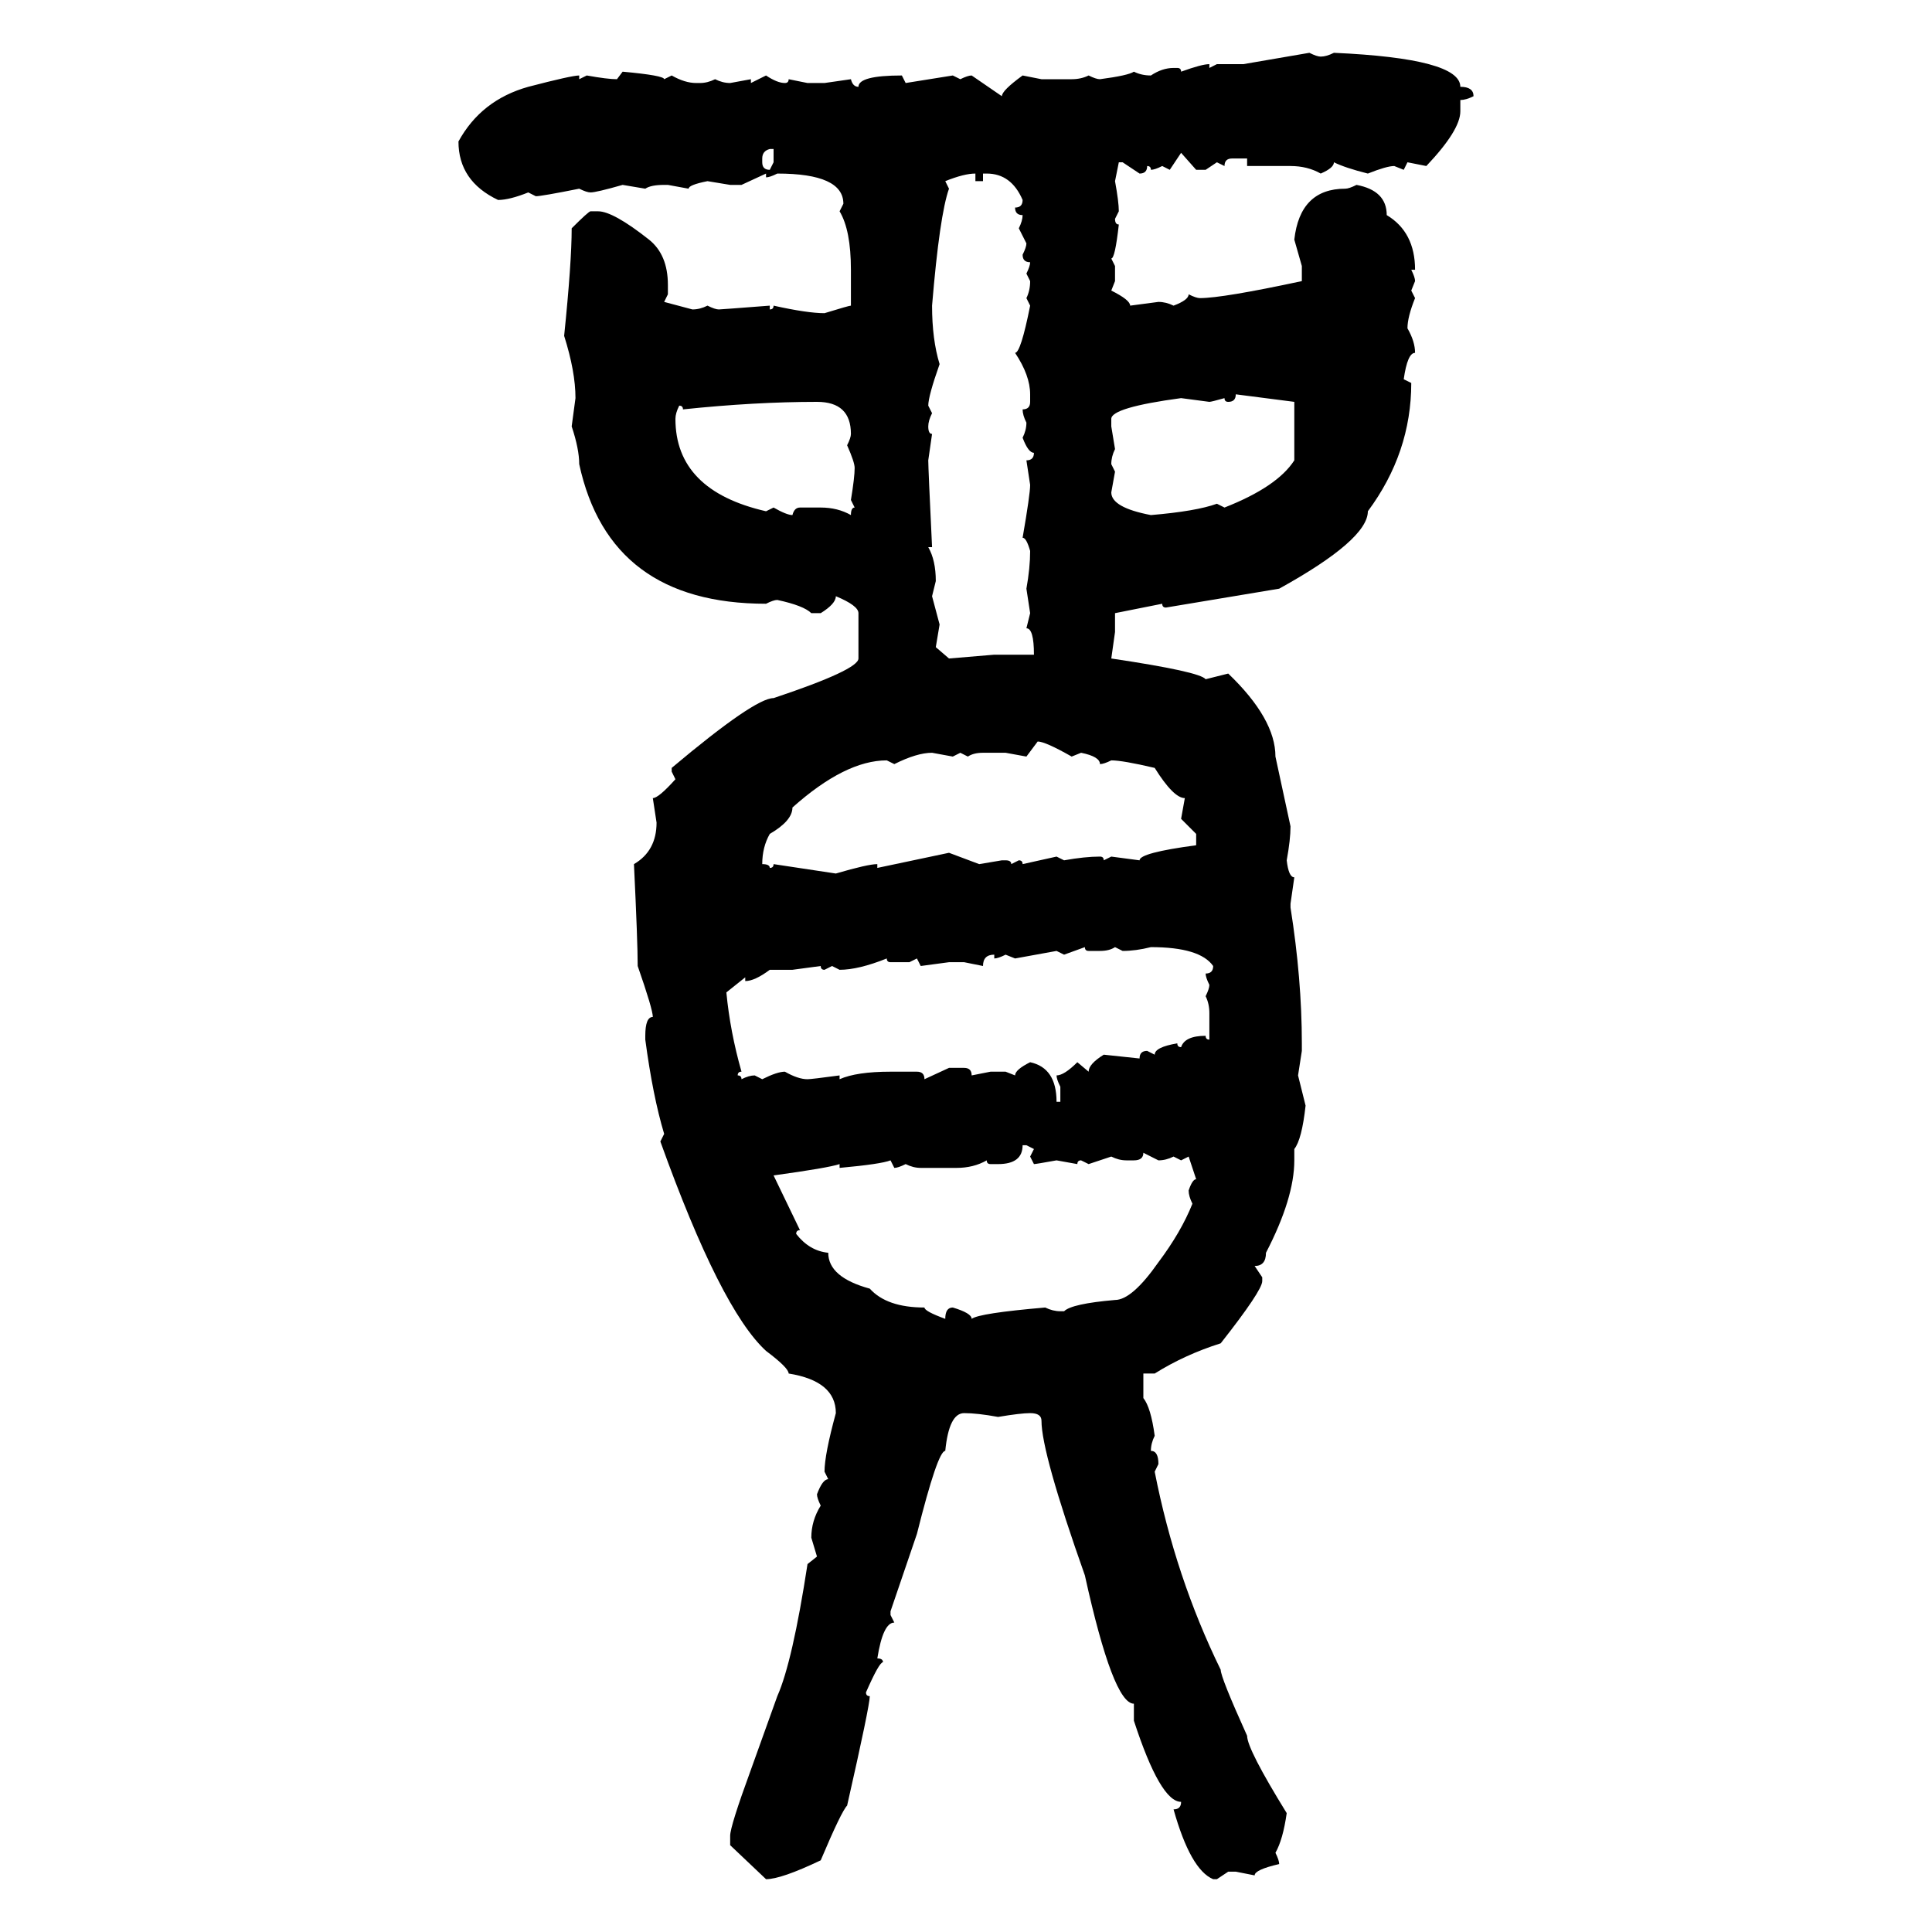 <svg xmlns="http://www.w3.org/2000/svg" xmlns:xlink="http://www.w3.org/1999/xlink" width="300" height="300"><path d="M193.07 9.96L203.32 8.20Q204.49 8.79 205.08 8.79L205.08 8.79Q205.96 8.79 207.13 8.20L207.13 8.20Q226.76 9.08 226.76 13.48L226.76 13.48Q228.81 13.48 228.81 14.94L228.81 14.94Q227.64 15.53 226.76 15.53L226.76 15.53L226.76 17.29Q226.76 20.21 221.48 25.78L221.48 25.78L218.55 25.20L217.97 26.37L216.50 25.78Q215.33 25.78 212.40 26.95L212.40 26.95Q208.89 26.07 207.13 25.20L207.13 25.20Q207.13 26.07 205.08 26.95L205.08 26.95Q203.03 25.78 200.39 25.78L200.39 25.78L193.65 25.78L193.65 24.61L191.31 24.61Q190.14 24.61 190.14 25.78L190.14 25.78L188.96 25.20L187.21 26.37L185.74 26.37L183.40 23.73L181.64 26.37L180.47 25.78Q179.30 26.37 178.71 26.37L178.71 26.37Q178.71 25.78 178.13 25.78L178.13 25.78Q178.13 26.95 176.95 26.95L176.95 26.95L174.32 25.20L173.73 25.20L173.14 28.13Q173.73 31.35 173.73 32.81L173.73 32.81L173.14 33.98Q173.14 34.86 173.73 34.86L173.73 34.86Q173.14 40.14 172.56 40.14L172.56 40.14L173.14 41.31L173.14 43.65L172.56 45.12Q175.49 46.58 175.49 47.46L175.49 47.46L179.88 46.88Q181.05 46.88 182.23 47.46L182.23 47.46Q184.57 46.58 184.57 45.70L184.57 45.70Q185.74 46.29 186.33 46.29L186.33 46.29Q189.84 46.29 202.15 43.65L202.15 43.65L202.15 41.31L200.98 37.21Q201.86 29.30 208.89 29.30L208.89 29.30Q209.47 29.30 210.64 28.71L210.64 28.71Q215.33 29.59 215.33 33.40L215.33 33.40Q219.73 36.04 219.73 41.89L219.73 41.89L219.14 41.89Q219.73 43.07 219.73 43.65L219.73 43.65L219.14 45.12L219.73 46.29Q218.55 49.22 218.55 50.98L218.55 50.98Q219.73 53.03 219.73 54.79L219.73 54.79Q218.55 54.79 217.97 58.89L217.97 58.89L219.14 59.47Q219.14 70.31 212.40 79.39L212.40 79.39Q212.40 83.79 198.63 91.41L198.63 91.41L181.05 94.34Q180.47 94.34 180.47 93.75L180.47 93.75L173.14 95.21L173.14 98.14L172.56 102.25Q186.33 104.30 187.21 105.47L187.21 105.47L190.72 104.59Q198.05 111.62 198.05 117.48L198.05 117.48L200.39 128.32Q200.39 130.37 199.80 133.59L199.80 133.59Q200.10 136.23 200.98 136.23L200.98 136.23L200.39 140.33L200.39 140.92Q202.15 152.05 202.15 162.01L202.15 162.01L202.15 163.18L201.56 166.99L202.73 171.68Q202.15 176.95 200.98 178.42L200.98 178.42L200.98 180.18Q200.98 186.04 196.58 194.53L196.58 194.53Q196.58 196.58 194.82 196.58L194.82 196.58L196.00 198.34L196.00 198.93Q196.00 200.39 189.55 208.59L189.55 208.59Q183.98 210.35 179.30 213.28L179.30 213.28L177.54 213.28L177.54 217.09Q178.71 218.55 179.30 222.95L179.30 222.95Q178.71 224.12 178.71 225.29L178.71 225.29Q179.88 225.29 179.88 227.34L179.88 227.34L179.30 228.52Q182.52 244.92 189.55 259.28L189.55 259.28Q189.55 260.45 193.65 269.53L193.65 269.53Q193.65 271.58 199.80 281.54L199.80 281.54Q199.22 285.64 198.05 287.70L198.05 287.70Q198.63 288.87 198.63 289.45L198.63 289.45Q194.82 290.33 194.82 291.21L194.82 291.21L191.89 290.63L190.72 290.63L188.96 291.80L188.38 291.80Q184.86 290.33 182.23 280.96L182.23 280.96Q183.40 280.96 183.40 279.79L183.40 279.79Q180.18 279.79 176.07 267.19L176.07 267.19L176.07 264.55Q172.85 264.55 168.46 244.63L168.46 244.63Q161.72 225.59 161.72 220.61L161.72 220.61Q161.72 219.43 159.96 219.43L159.96 219.43Q158.50 219.43 154.98 220.02L154.98 220.02Q151.76 219.43 149.71 219.43L149.71 219.43Q147.36 219.43 146.78 225.29L146.78 225.29Q145.61 225.29 142.38 238.18L142.38 238.18L138.28 250.20L138.28 250.78L138.87 251.95Q137.11 251.95 136.23 257.52L136.23 257.52Q137.11 257.52 137.11 258.11L137.11 258.11Q136.52 258.11 134.47 262.79L134.47 262.79Q134.47 263.38 135.06 263.38L135.06 263.38Q135.06 264.84 131.54 280.37L131.54 280.37Q130.66 281.25 127.44 288.87L127.44 288.87Q121.29 291.80 118.95 291.80L118.95 291.80L113.38 286.52L113.38 285.06Q113.38 283.59 116.60 274.80L116.60 274.80L120.70 263.38Q123.05 258.11 125.39 242.87L125.39 242.87L126.86 241.70L125.98 238.77Q125.98 236.13 127.44 233.79L127.44 233.79Q126.86 232.62 126.86 232.03L126.86 232.03Q127.73 229.69 128.61 229.69L128.61 229.69L128.03 228.52Q128.03 225.88 129.79 219.43L129.79 219.43Q129.79 214.45 122.46 213.28L122.46 213.28Q122.46 212.40 118.95 209.77L118.95 209.77Q111.91 203.32 102.54 177.25L102.54 177.25L103.13 176.07Q101.37 170.21 100.20 161.43L100.20 161.43L100.20 160.84Q100.20 157.91 101.37 157.91L101.37 157.91Q101.37 156.74 99.02 150L99.02 150Q99.02 146.19 98.44 134.18L98.44 134.18Q101.95 132.13 101.95 127.73L101.95 127.73L101.37 123.93Q102.25 123.93 104.88 121.00L104.88 121.00L104.30 119.82L104.30 119.24Q117.19 108.40 120.12 108.40L120.12 108.40Q133.30 104.00 133.30 102.25L133.30 102.25L133.30 95.21Q133.30 94.04 129.79 92.58L129.79 92.58Q129.79 93.75 127.44 95.21L127.44 95.21L125.98 95.21Q124.80 94.04 120.70 93.16L120.70 93.16Q120.12 93.16 118.95 93.75L118.95 93.75Q94.63 93.75 89.94 72.07L89.94 72.07Q89.94 69.73 88.77 66.21L88.77 66.21L89.36 61.82Q89.36 57.71 87.60 52.15L87.60 52.15Q88.77 40.72 88.77 35.45L88.77 35.45Q91.41 32.81 91.70 32.81L91.70 32.81L92.87 32.81Q95.21 32.81 100.78 37.21L100.78 37.21Q103.71 39.55 103.71 44.24L103.71 44.24L103.71 45.70L103.13 46.88L107.52 48.05Q108.69 48.05 109.86 47.46L109.86 47.46Q111.04 48.05 111.62 48.05L111.62 48.05Q111.91 48.05 119.53 47.46L119.53 47.46L119.53 48.05Q120.12 48.05 120.12 47.46L120.12 47.46Q125.39 48.63 128.03 48.63L128.03 48.63Q131.84 47.46 132.13 47.46L132.13 47.46L132.13 41.89Q132.13 35.74 130.37 32.81L130.37 32.81L130.96 31.64Q130.96 26.95 120.70 26.95L120.70 26.95Q119.53 27.54 118.95 27.54L118.95 27.54L118.95 26.95L115.14 28.71L113.38 28.71L109.86 28.13Q106.93 28.71 106.93 29.30L106.93 29.30L103.71 28.71L103.13 28.71Q101.07 28.71 100.20 29.30L100.20 29.30L96.68 28.71Q92.58 29.88 91.70 29.88L91.70 29.88Q91.11 29.88 89.94 29.30L89.94 29.30Q84.08 30.47 83.20 30.47L83.20 30.47L82.03 29.88Q79.10 31.05 77.34 31.05L77.34 31.05Q71.19 28.13 71.19 21.97L71.19 21.97Q74.71 15.53 82.03 13.48L82.03 13.48Q88.77 11.72 89.94 11.72L89.94 11.72L89.94 12.30L91.11 11.72Q94.34 12.30 95.80 12.30L95.80 12.30L96.68 11.13Q103.13 11.72 103.13 12.30L103.13 12.30L104.30 11.72Q106.35 12.89 108.11 12.89L108.11 12.89L108.69 12.89Q109.86 12.89 111.04 12.30L111.04 12.30Q112.21 12.89 113.38 12.89L113.38 12.89L116.60 12.30L116.60 12.89L118.95 11.72Q120.70 12.89 121.88 12.89L121.88 12.89Q122.46 12.89 122.46 12.30L122.46 12.30L125.39 12.89L128.03 12.89L132.13 12.30Q132.42 13.48 133.30 13.48L133.30 13.48Q133.30 11.72 140.04 11.72L140.04 11.72L140.63 12.89L147.95 11.72L149.12 12.30Q150.29 11.72 150.88 11.72L150.88 11.72L155.57 14.94Q155.57 14.06 158.79 11.72L158.79 11.72L161.72 12.30L166.41 12.30Q167.87 12.30 169.04 11.72L169.04 11.72Q170.21 12.30 170.80 12.30L170.80 12.30Q175.20 11.72 176.07 11.13L176.07 11.13Q177.25 11.72 178.71 11.72L178.71 11.72Q180.47 10.55 182.23 10.55L182.23 10.55L182.81 10.55Q183.40 10.55 183.40 11.13L183.40 11.13Q186.62 9.96 187.79 9.96L187.79 9.96L187.79 10.55L188.96 9.96L193.07 9.96ZM118.36 24.61L118.36 24.61L118.36 25.20Q118.36 26.37 119.53 26.37L119.53 26.37L120.12 25.20L120.12 23.14L119.53 23.14Q118.36 23.44 118.36 24.61ZM146.78 28.13L146.78 28.13L147.36 29.30Q145.90 33.40 144.73 47.46L144.73 47.46Q144.73 52.73 145.90 56.54L145.90 56.54Q144.14 61.52 144.14 62.99L144.14 62.99L144.73 64.16Q144.14 65.33 144.14 66.21L144.14 66.21Q144.14 67.38 144.73 67.38L144.73 67.38L144.14 71.48Q144.14 72.66 144.73 84.96L144.73 84.96L144.14 84.96Q145.31 87.01 145.31 90.23L145.31 90.23L144.73 92.58L145.90 96.97L145.31 100.49L147.36 102.25L154.39 101.66L160.55 101.66Q160.55 97.56 159.38 97.56L159.38 97.56L159.96 95.21L159.38 91.41Q159.96 88.18 159.96 85.55L159.96 85.55Q159.38 83.50 158.79 83.50L158.79 83.50Q159.96 76.76 159.96 75.29L159.96 75.29L159.38 71.48Q160.55 71.48 160.55 70.31L160.55 70.31Q159.67 70.31 158.79 67.97L158.79 67.97Q159.38 66.80 159.38 65.63L159.38 65.63Q158.79 64.45 158.79 63.57L158.79 63.57Q159.96 63.57 159.96 62.40L159.96 62.40L159.96 61.23Q159.96 58.30 157.62 54.79L157.62 54.79Q158.50 54.79 159.96 47.46L159.96 47.46L159.38 46.29Q159.96 45.12 159.96 43.65L159.96 43.65L159.38 42.48Q159.96 41.31 159.96 40.72L159.96 40.72Q158.79 40.72 158.79 39.55L158.79 39.55Q159.38 38.38 159.38 37.79L159.38 37.79L158.20 35.45Q158.79 34.28 158.79 33.40L158.79 33.40Q157.62 33.40 157.62 32.23L157.62 32.23Q158.79 32.23 158.79 31.05L158.79 31.05Q157.03 26.95 153.22 26.95L153.22 26.95L152.64 26.95L152.64 28.13L151.46 28.13L151.46 26.95Q149.71 26.95 146.78 28.13ZM200.98 62.40L191.89 61.23Q191.89 62.40 190.72 62.40L190.72 62.40Q190.14 62.40 190.14 61.82L190.14 61.82Q188.09 62.40 187.79 62.40L187.79 62.40L183.40 61.82Q172.56 63.28 172.56 65.04L172.56 65.04L172.56 66.21L173.14 69.73Q172.56 70.90 172.56 72.07L172.56 72.07L173.14 73.24L172.56 76.46Q172.56 78.81 178.71 79.98L178.71 79.98Q185.74 79.39 188.96 78.22L188.96 78.22L190.14 78.81Q198.34 75.59 200.98 71.48L200.98 71.48L200.98 62.40ZM106.05 63.57L106.05 63.57Q106.05 62.99 105.47 62.99L105.47 62.99Q104.88 64.16 104.88 65.04L104.88 65.04Q104.88 76.17 118.95 79.39L118.95 79.39L120.12 78.81Q122.17 79.98 123.05 79.98L123.05 79.98Q123.34 78.81 124.22 78.81L124.22 78.81L127.44 78.81Q130.08 78.81 132.13 79.98L132.13 79.98Q132.13 78.81 132.71 78.81L132.71 78.81L132.13 77.64Q132.71 74.12 132.71 72.66L132.71 72.66Q132.71 71.78 131.54 69.14L131.54 69.14Q132.13 67.97 132.13 67.38L132.13 67.38Q132.13 62.40 126.86 62.40L126.86 62.40Q117.19 62.40 106.05 63.57ZM161.13 115.14L161.13 115.14L159.38 117.48L156.15 116.89L152.64 116.89Q151.17 116.89 150.29 117.48L150.29 117.48L149.12 116.89L147.95 117.48L144.73 116.89Q142.38 116.89 138.87 118.65L138.87 118.65L137.70 118.07Q131.25 118.07 123.05 125.39L123.05 125.39Q123.05 127.44 119.53 129.49L119.53 129.49Q118.36 131.54 118.36 134.18L118.36 134.18Q119.53 134.18 119.53 134.77L119.53 134.77Q120.12 134.77 120.12 134.18L120.12 134.18L129.79 135.64Q134.77 134.18 136.23 134.18L136.23 134.18L136.23 134.77L147.36 132.42L152.05 134.18L155.57 133.59L156.15 133.59Q157.03 133.59 157.03 134.18L157.03 134.18L158.20 133.59Q158.79 133.59 158.79 134.18L158.79 134.18L164.06 133.01L165.23 133.59Q168.46 133.01 170.80 133.01L170.80 133.01Q171.39 133.01 171.39 133.59L171.39 133.59L172.56 133.01L176.95 133.59Q176.95 132.42 185.74 131.25L185.74 131.25L185.74 129.49L183.40 127.15L183.98 123.93Q182.23 123.93 179.30 119.24L179.30 119.24Q174.32 118.07 172.56 118.07L172.56 118.07Q171.39 118.65 170.80 118.65L170.80 118.65Q170.80 117.48 167.87 116.89L167.87 116.89L166.41 117.48Q162.30 115.14 161.13 115.14ZM168.46 147.07L165.23 148.24L164.06 147.66L157.62 148.83L156.15 148.24Q154.98 148.83 154.39 148.83L154.39 148.83L154.39 148.24Q152.64 148.24 152.64 150L152.64 150L149.71 149.41L147.36 149.41L142.97 150L142.38 148.83L141.21 149.41L138.28 149.41Q137.70 149.41 137.70 148.83L137.70 148.83Q133.30 150.59 130.37 150.59L130.37 150.59L129.20 150L128.03 150.59Q127.44 150.59 127.44 150L127.44 150L123.05 150.59L119.53 150.59Q117.19 152.34 115.72 152.34L115.72 152.34L115.72 151.76L112.79 154.10Q113.38 160.25 115.14 166.41L115.14 166.41Q114.55 166.41 114.55 166.99L114.55 166.99Q115.14 166.99 115.14 167.58L115.14 167.58Q116.31 166.99 117.19 166.99L117.19 166.99L118.36 167.58Q120.70 166.41 121.88 166.41L121.88 166.41Q123.93 167.58 125.39 167.58L125.39 167.58Q125.98 167.58 130.37 166.99L130.37 166.99L130.37 167.58Q133.01 166.41 138.28 166.41L138.28 166.41L142.38 166.41Q143.55 166.41 143.55 167.58L143.55 167.58L147.36 165.82L149.71 165.82Q150.88 165.82 150.88 166.99L150.88 166.99L153.81 166.41L156.15 166.41L157.62 166.99Q157.62 166.11 159.96 164.94L159.96 164.94Q164.06 165.82 164.06 171.09L164.06 171.09L164.65 171.09L164.65 168.75Q164.06 167.58 164.06 166.99L164.06 166.99Q165.23 166.99 167.29 164.94L167.29 164.94L169.04 166.41Q169.04 165.23 171.39 163.77L171.39 163.77L176.95 164.36Q176.95 163.18 178.13 163.18L178.13 163.18L179.30 163.77Q179.30 162.60 182.81 162.01L182.81 162.01Q182.81 162.60 183.40 162.60L183.40 162.60Q183.98 160.84 187.21 160.84L187.21 160.84Q187.21 161.43 187.79 161.43L187.79 161.43L187.79 157.32Q187.79 155.86 187.21 154.69L187.21 154.69Q187.79 153.52 187.79 152.93L187.79 152.93Q187.21 151.76 187.21 151.17L187.21 151.17Q188.38 151.17 188.38 150L188.38 150Q186.33 147.07 178.71 147.07L178.71 147.07Q176.37 147.66 174.32 147.66L174.32 147.66L173.14 147.07Q172.27 147.66 170.80 147.66L170.80 147.66L169.04 147.66Q168.46 147.66 168.46 147.07L168.46 147.07ZM159.38 177.83L158.79 177.83Q158.79 180.76 154.98 180.76L154.98 180.76L153.81 180.76Q153.22 180.76 153.22 180.18L153.22 180.18Q151.17 181.35 148.54 181.35L148.54 181.35L142.97 181.35Q141.80 181.35 140.63 180.76L140.63 180.76Q139.45 181.35 138.87 181.35L138.87 181.35L138.28 180.18Q136.82 180.76 130.37 181.35L130.37 181.35L130.37 180.76Q128.61 181.35 120.12 182.52L120.12 182.52L124.22 191.02Q123.63 191.02 123.63 191.60L123.63 191.60Q125.68 194.24 128.61 194.53L128.61 194.53Q128.61 198.34 135.06 200.10L135.06 200.10Q137.70 203.03 143.55 203.03L143.55 203.03Q143.55 203.61 146.78 204.79L146.78 204.79Q146.78 203.03 147.95 203.03L147.95 203.03Q150.88 203.91 150.88 204.79L150.88 204.79Q152.05 203.91 162.30 203.03L162.30 203.03Q163.48 203.61 164.65 203.61L164.65 203.61L165.23 203.61Q166.41 202.44 173.14 201.86L173.14 201.86Q175.78 201.86 179.88 196.00L179.88 196.00Q183.40 191.31 185.16 186.91L185.16 186.91Q184.57 185.74 184.57 184.86L184.57 184.86Q185.16 183.11 185.74 183.11L185.74 183.11L184.57 179.59L183.40 180.18L182.23 179.59Q181.05 180.18 179.88 180.18L179.88 180.18L177.54 179.00Q177.54 180.18 176.07 180.18L176.07 180.18L174.90 180.18Q173.73 180.18 172.56 179.59L172.56 179.59L169.04 180.76L167.87 180.18Q167.29 180.18 167.29 180.76L167.29 180.76L164.06 180.18Q160.84 180.76 160.55 180.76L160.55 180.76L159.96 179.59L160.55 178.42L159.38 177.83Z"/></svg>